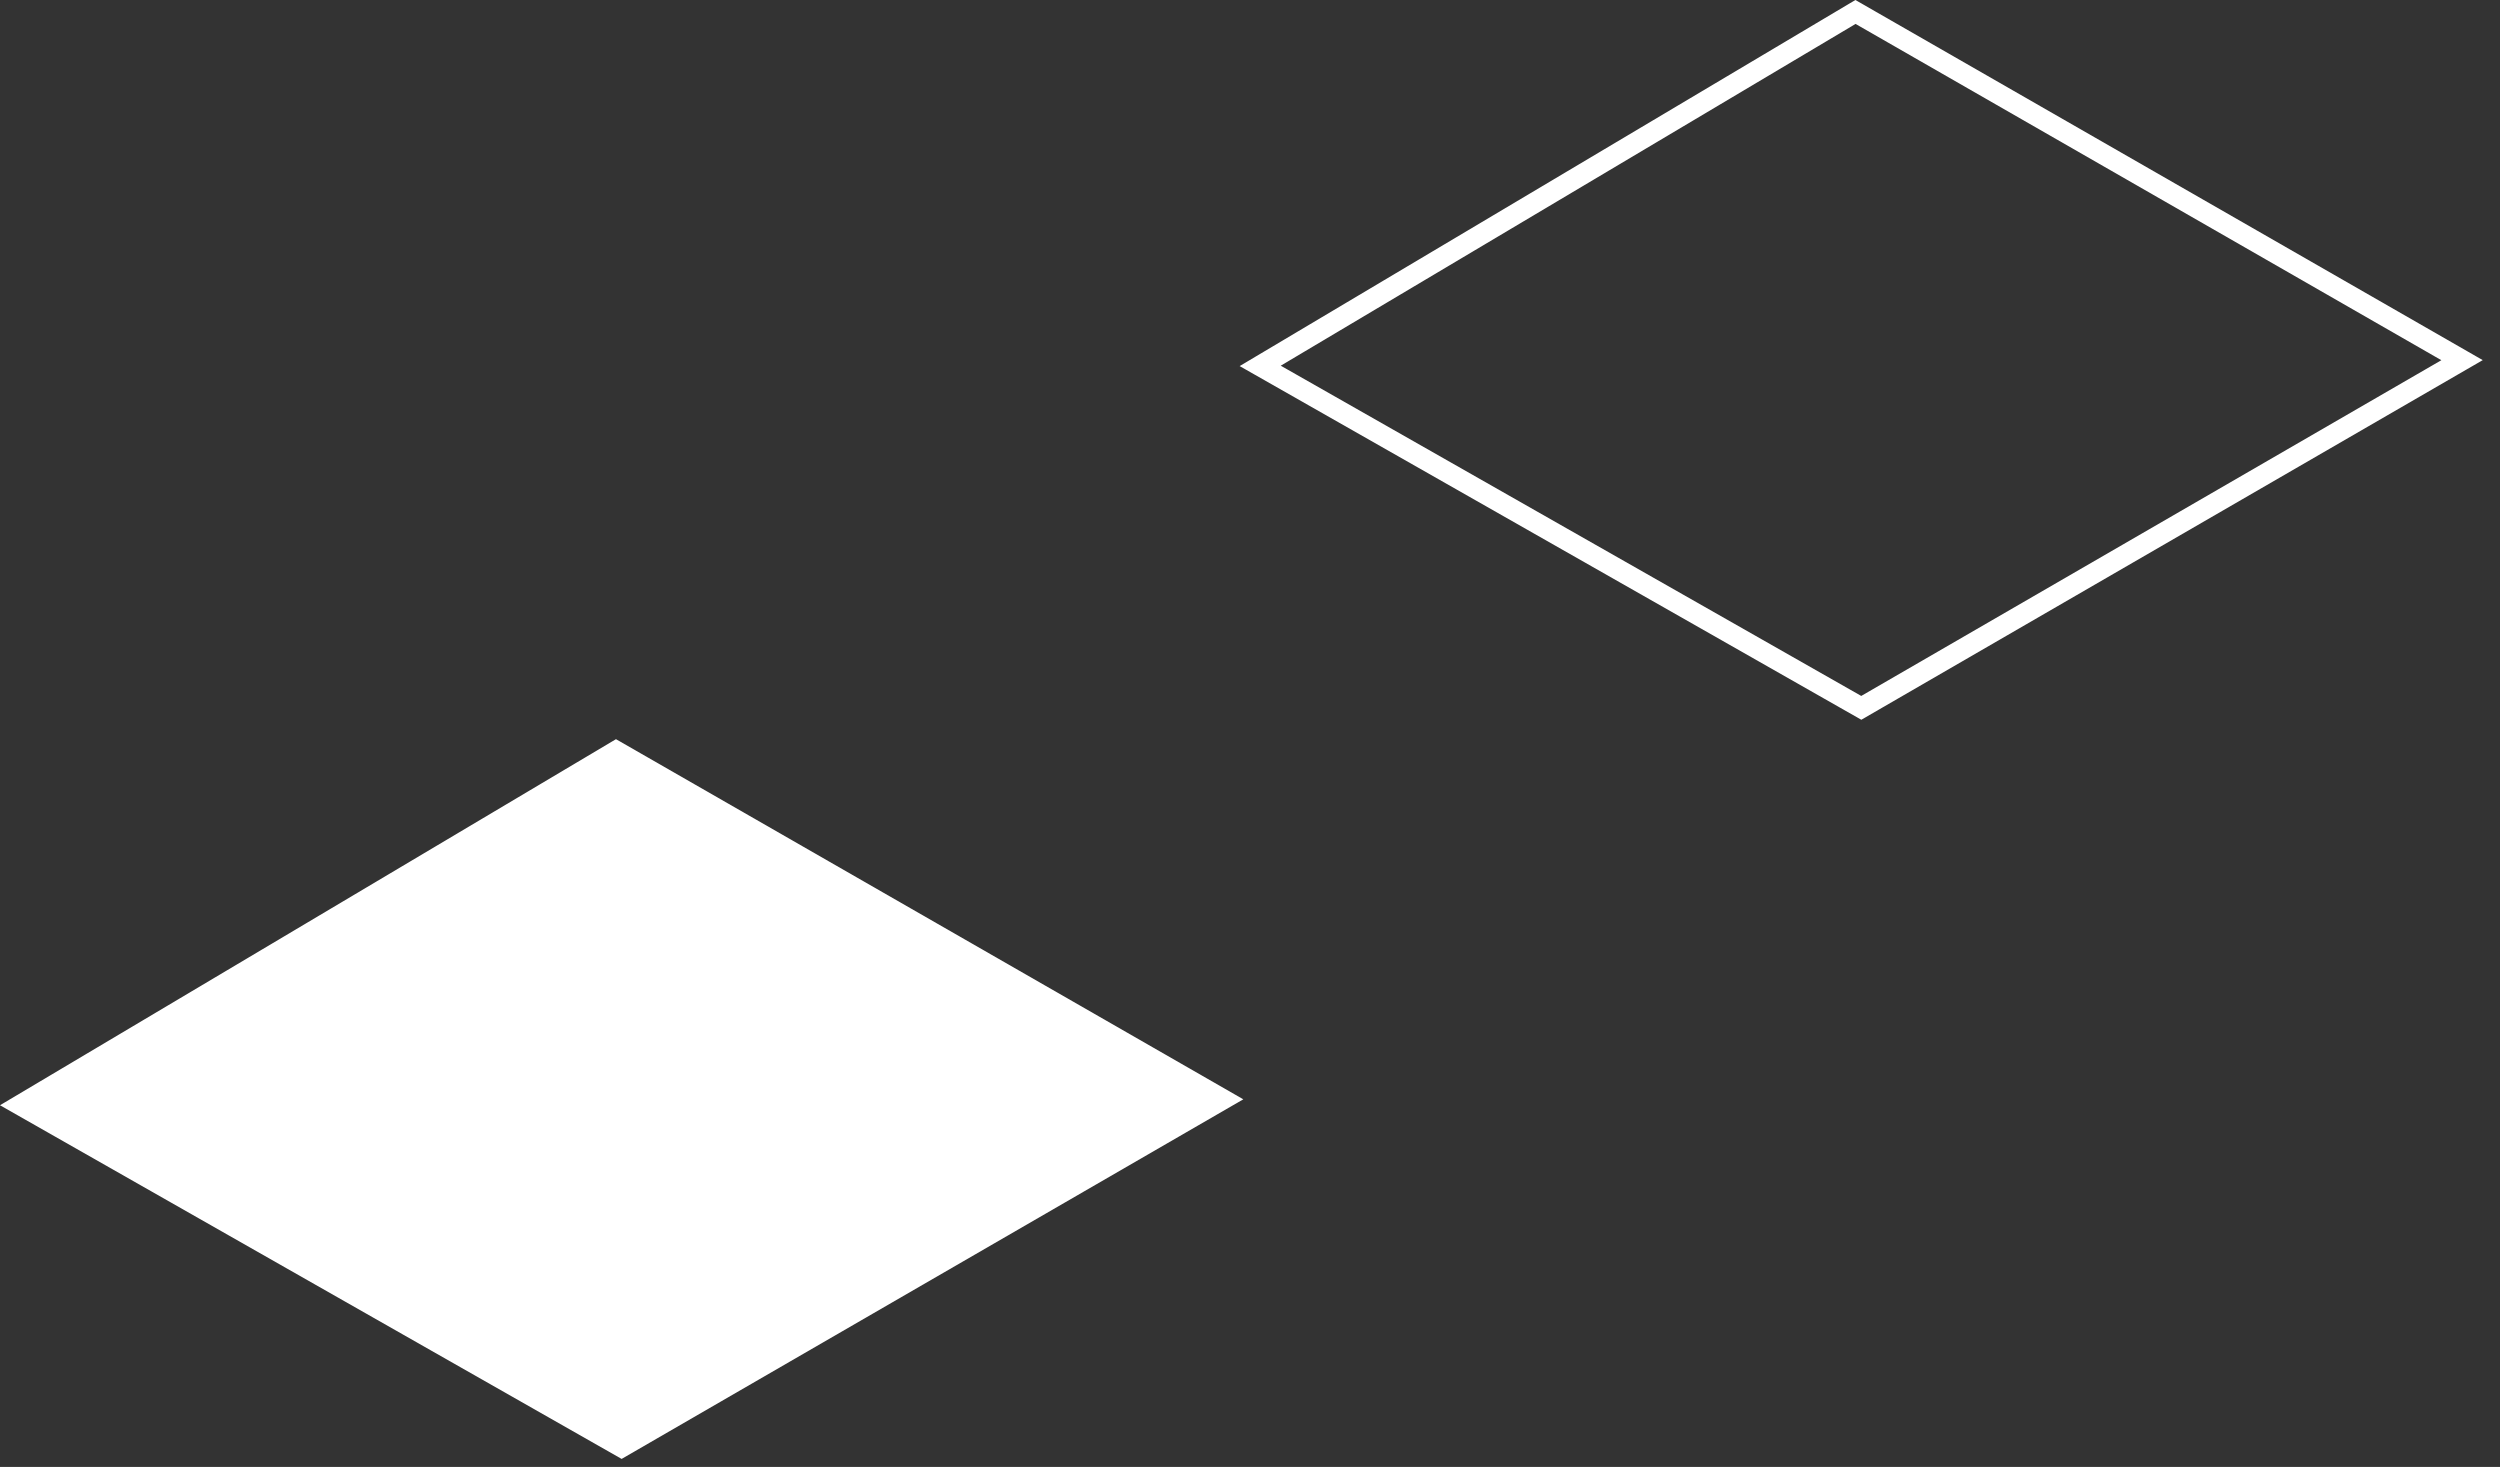 <svg width="121" height="71" viewBox="0 0 121 71" fill="none" xmlns="http://www.w3.org/2000/svg">
<rect x="0" y="0" width="121" height="71" fill="#333333" stroke="none"/>
<path d="M90.086 34.26L119.163 17.432L89.805 0.579L60.994 17.709L90.086 34.26Z" stroke="white"/>
<path d="M60.176 53.207L29.813 35.776L-0.001 53.494L30.087 70.612L60.176 53.207Z" fill="white"/>
</svg>